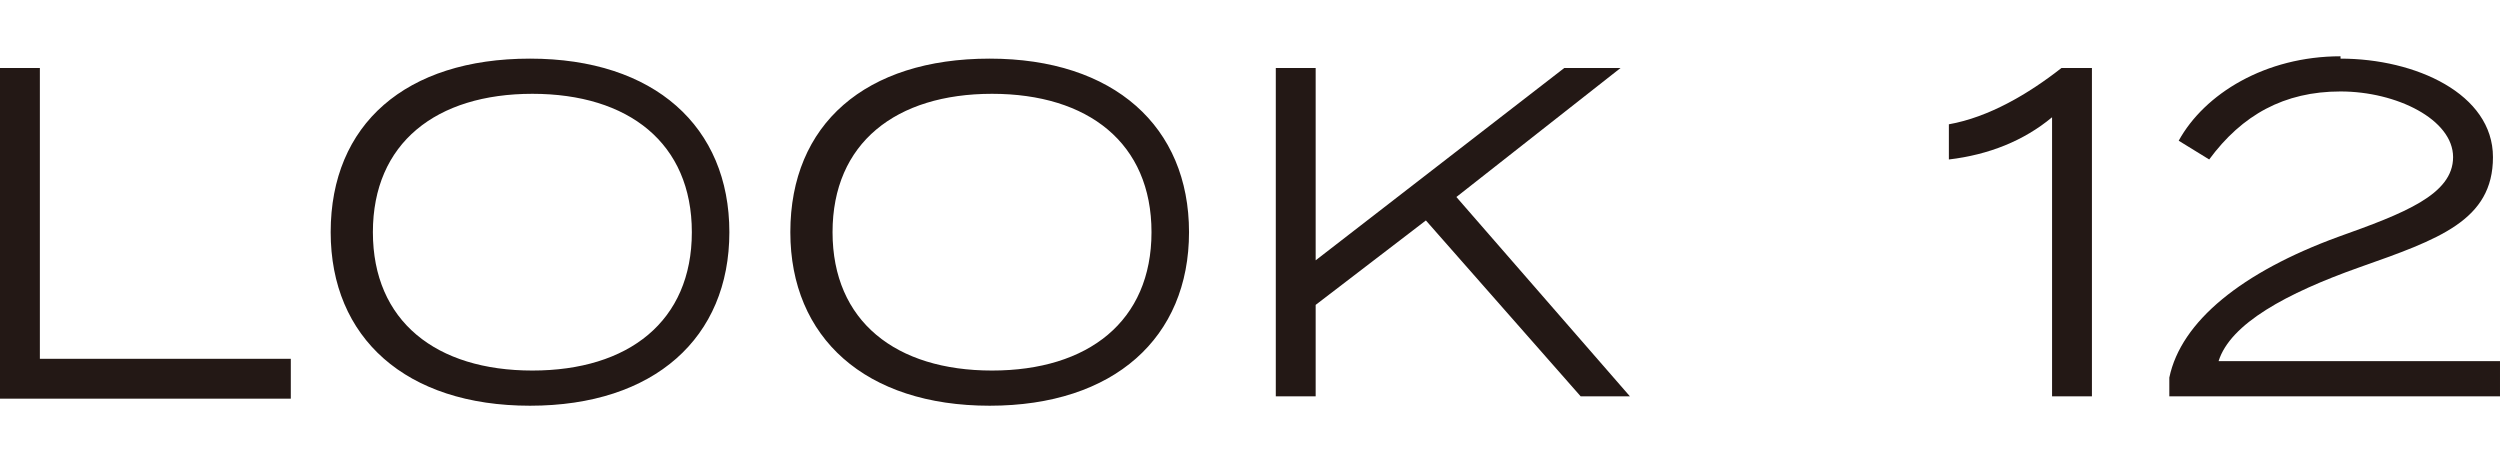 <?xml version="1.0" encoding="UTF-8"?>
<svg id="_レイヤー_2" xmlns="http://www.w3.org/2000/svg" version="1.1" viewBox="0 0 106.6 19.8">
  <!-- Generator: Adobe Illustrator 29.1.0, SVG Export Plug-In . SVG Version: 2.1.0 Build 142)  -->
  <defs>
    <style>
      .st0 {
        fill: #231815;
      }
    </style>
  </defs>
  <g id="design">
    <path class="st0" d="M12.4,15.4v1.6H0V2.9h1.7v12.4s10.7,0,10.7,0Z"/>
    <path class="st0" d="M14.1,9.9c0-4.6,3.2-7.4,8.5-7.4s8.5,2.9,8.5,7.4-3.2,7.4-8.5,7.4-8.5-2.9-8.5-7.4ZM29.5,9.9c0-3.8-2.7-5.9-6.8-5.9s-6.8,2.1-6.8,5.9,2.7,5.9,6.8,5.9,6.8-2.1,6.8-5.9Z"/>
    <path class="st0" d="M33.7,9.9c0-4.6,3.2-7.4,8.5-7.4s8.5,2.9,8.5,7.4-3.2,7.4-8.5,7.4-8.5-2.9-8.5-7.4ZM49.1,9.9c0-3.8-2.7-5.9-6.8-5.9s-6.8,2.1-6.8,5.9,2.7,5.9,6.8,5.9,6.8-2.1,6.8-5.9Z"/>
    <path class="st0" d="M67.4,16.9l-6.6-7.5-4.7,3.6v3.9h-1.7V2.9h1.7v8.2l10.6-8.2h2.4l-7,5.5,7.4,8.5h-2.1Z"/>
    <path class="st0" d="M87.5,5c-1.2,1-2.7,1.6-4.4,1.8v-1.5c1.7-.3,3.4-1.3,4.8-2.4h1.3v14h-1.7V5Z"/>
    <path class="st0" d="M99.8,2.5c3.2,0,6.5,1.5,6.5,4.2s-2.3,3.5-5.7,4.7c-3.1,1.1-5.5,2.4-6,4h12v1.5h-14.1v-.8c.5-2.4,3.1-4.5,7.2-6,2.8-1,4.9-1.8,4.9-3.4s-2.4-2.8-4.8-2.8-4.2,1-5.6,2.9l-1.3-.8c1.1-2,3.7-3.6,6.9-3.6Z"/>
  </g>
</svg>